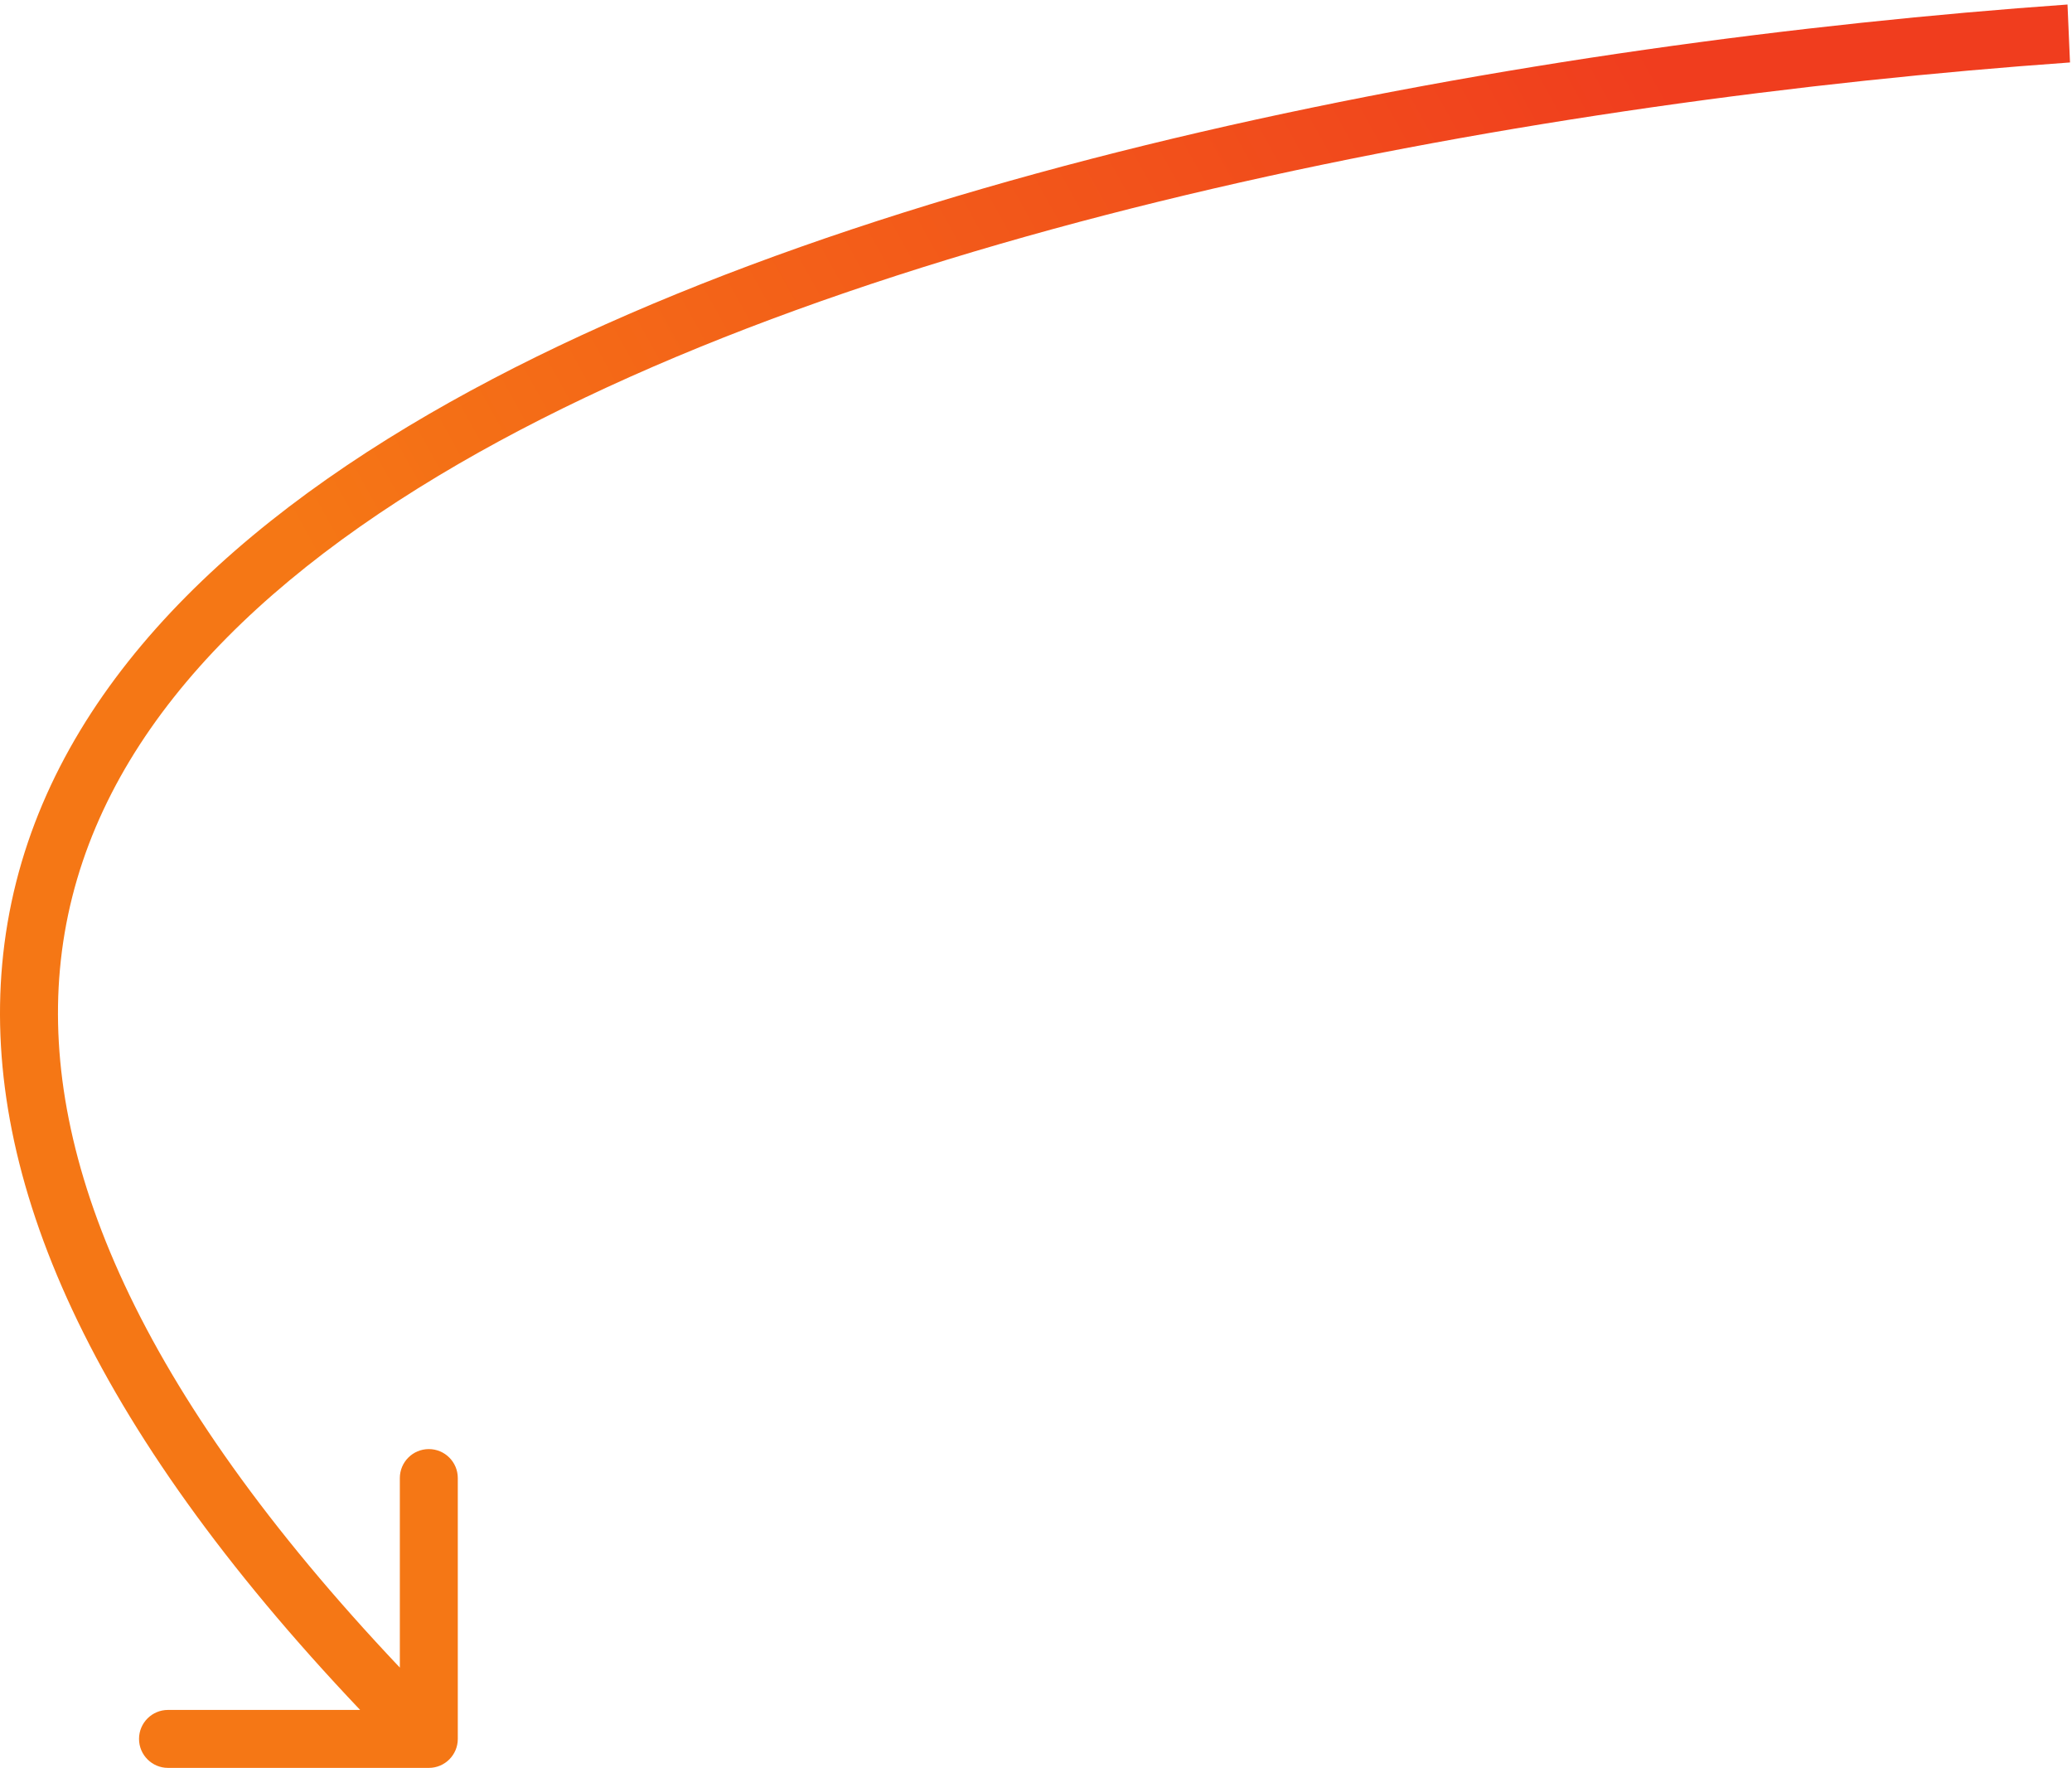 <?xml version="1.0" encoding="UTF-8"?> <svg xmlns="http://www.w3.org/2000/svg" width="143" height="122" viewBox="0 0 143 122" fill="none"> <path d="M142.862 4.31C106.346 6.906 59.223 15.424 30.251 32.839C15.131 41.927 5.368 53.18 4.134 66.913C2.966 79.912 9.368 95.819 27.595 115.078V102C27.595 100.895 28.491 100 29.595 100C30.7 100 31.595 100.895 31.595 102V120C31.595 121.104 30.7 122 29.595 122H11.595C10.491 122 9.595 121.104 9.595 120C9.595 118.895 10.491 118 11.595 118H24.854C6.157 98.298 -1.171 81.256 0.15 66.555C1.551 50.966 12.601 38.781 28.19 29.411C58.019 11.481 105.98 2.911 142.69 0.312L142.862 4.31Z" fill="url(#paint0_linear)"></path> <defs> <linearGradient id="paint0_linear" x1="0" y1="0.312" x2="85.784" y2="-47.274" gradientUnits="userSpaceOnUse"> <stop stop-color="#F57715"></stop> <stop offset="1" stop-color="#F03D1E"></stop> </linearGradient> </defs> </svg> 
